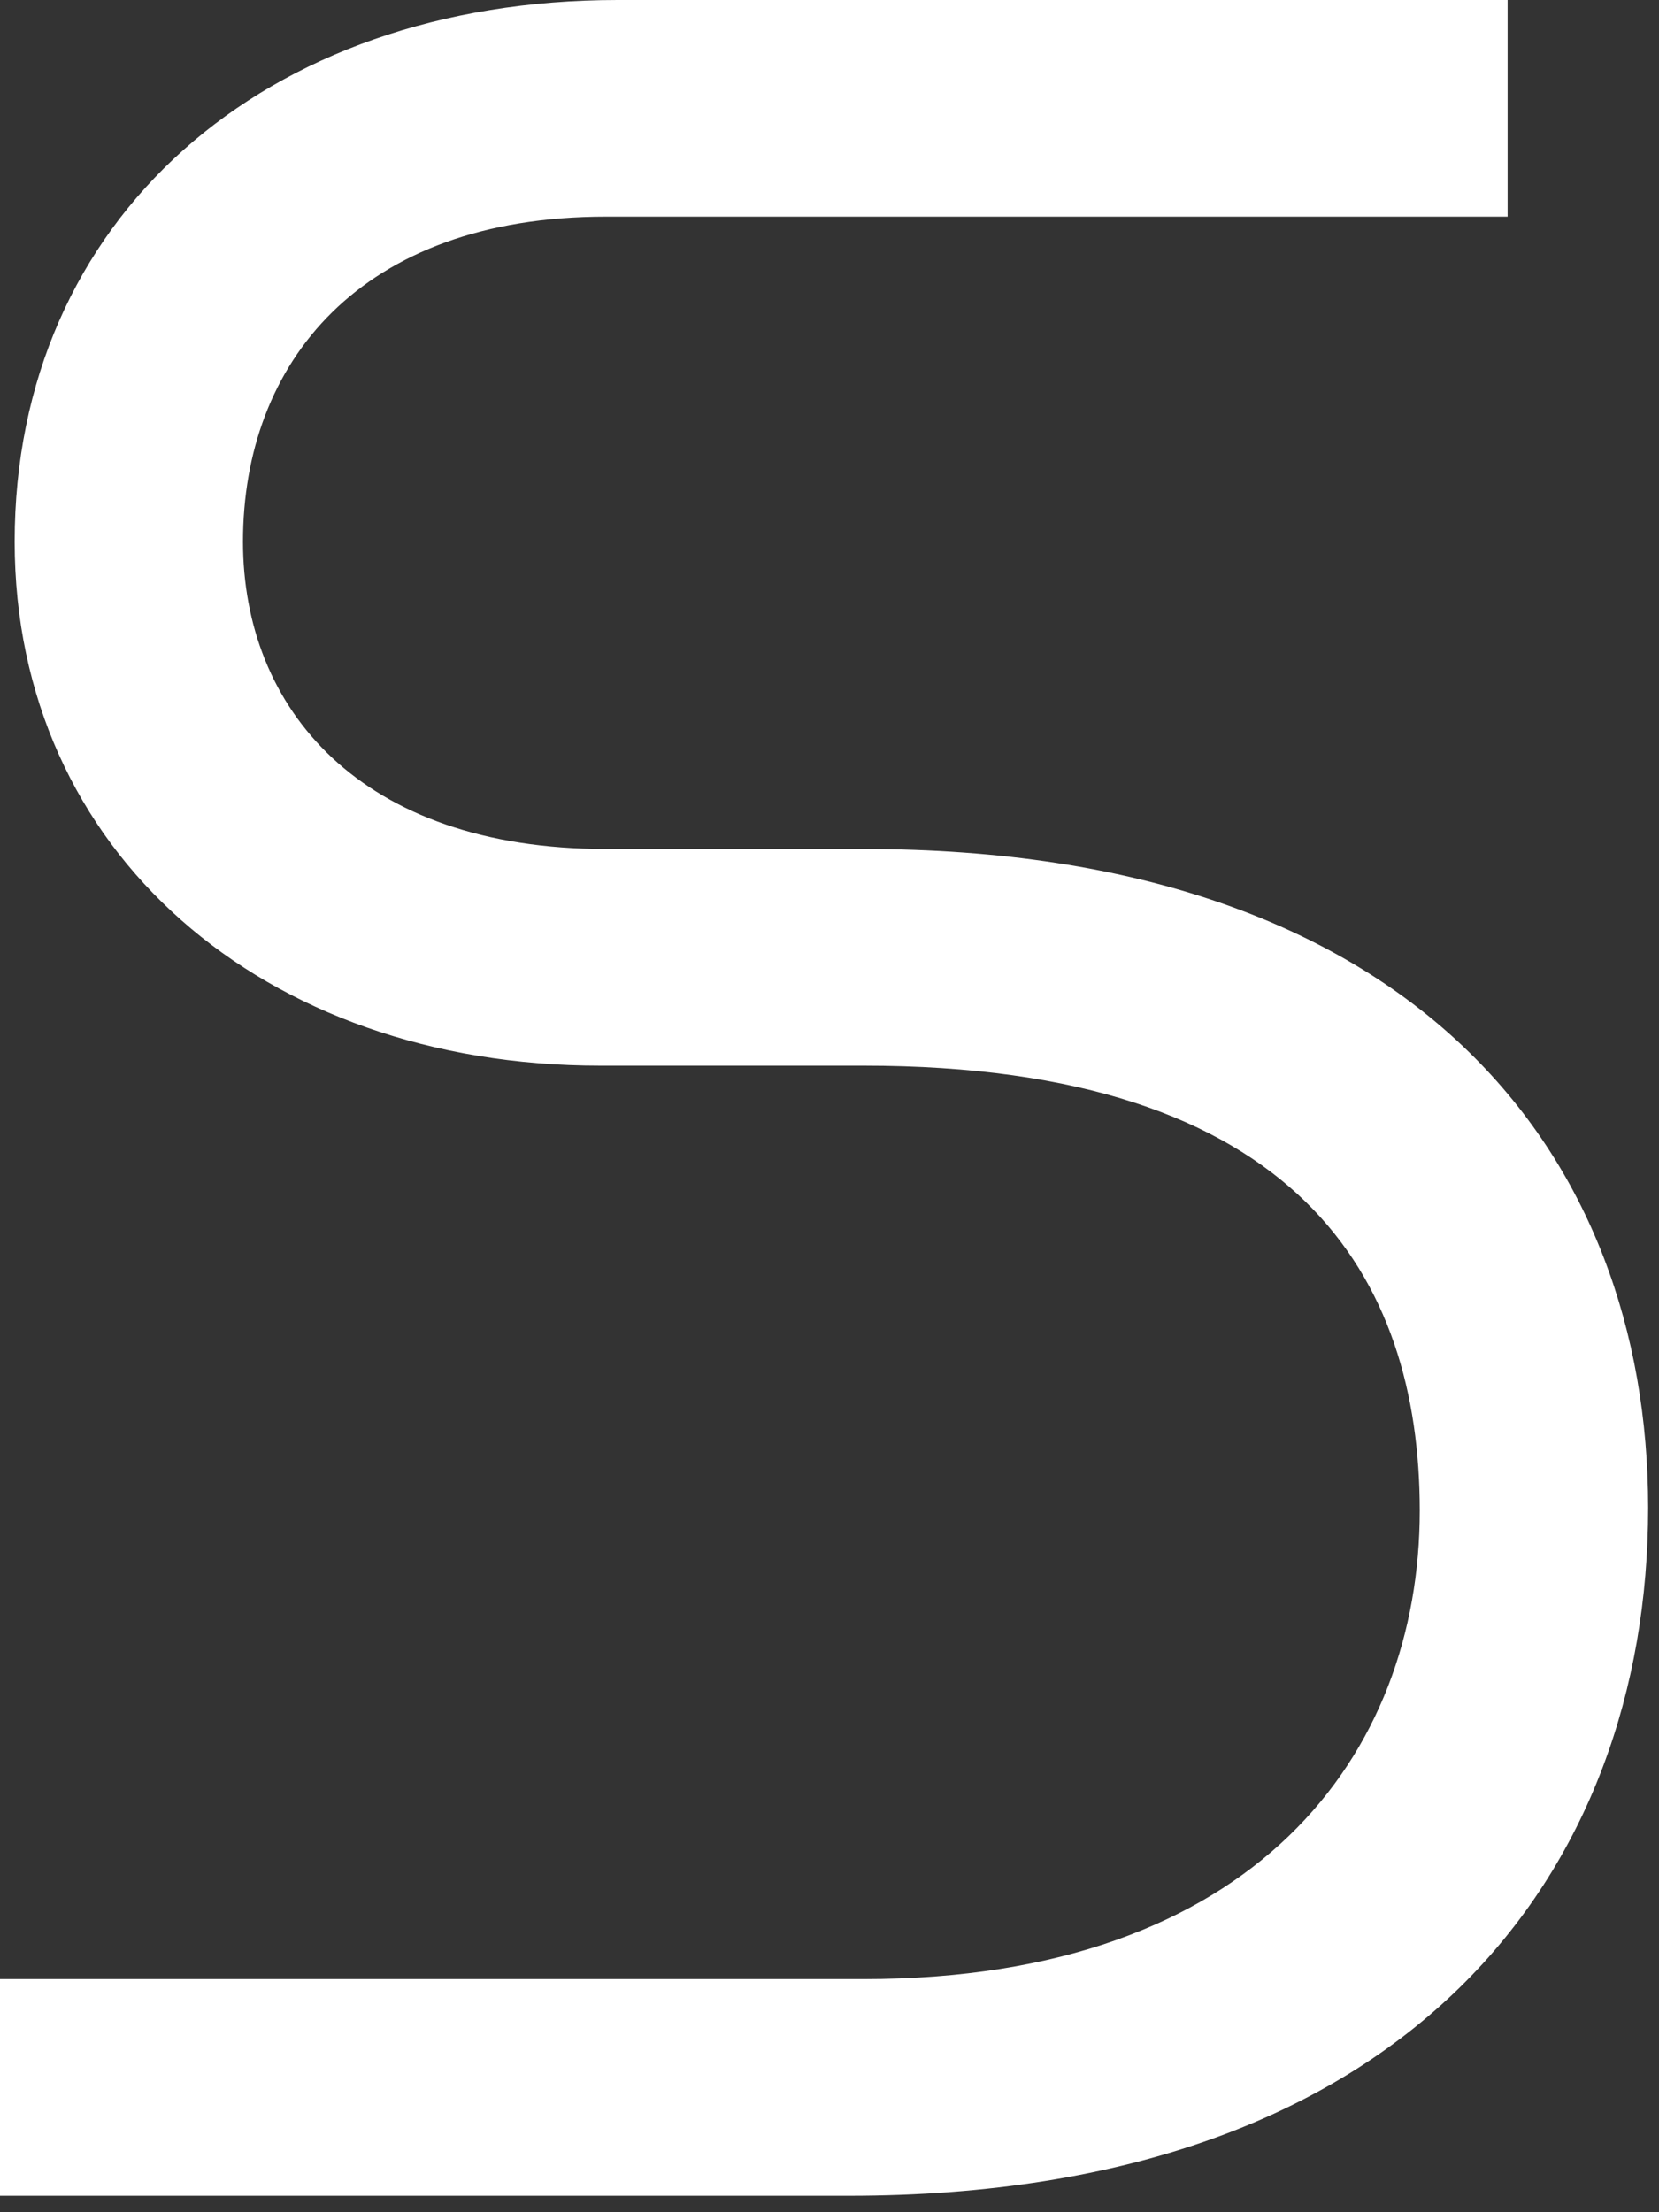 <?xml version="1.0" encoding="UTF-8"?>
<svg xmlns="http://www.w3.org/2000/svg" width="24" height="32" viewBox="0 0 24 32" fill="none">
  <rect x="0" y="0" width="24" height="32" fill="#333333" stroke="none"/>
  <path d="M12.281 31.762H0V28.628H12.493C18.168 28.628 20.539 25.367 20.539 21.852C20.539 18.506 18.803 15.415 12.493 15.415H8.682C3.811 15.415 0.212 12.324 0.212 7.835C0.212 3.176 3.811 0 8.936 0H21.81V3.134H8.766C5.209 3.134 3.515 5.251 3.515 7.835C3.515 10.248 5.209 12.281 8.766 12.281H12.493C20.497 12.281 23.843 16.728 23.843 21.81C23.843 27.061 20.412 31.762 12.281 31.762Z" fill="white"></path>
</svg>
